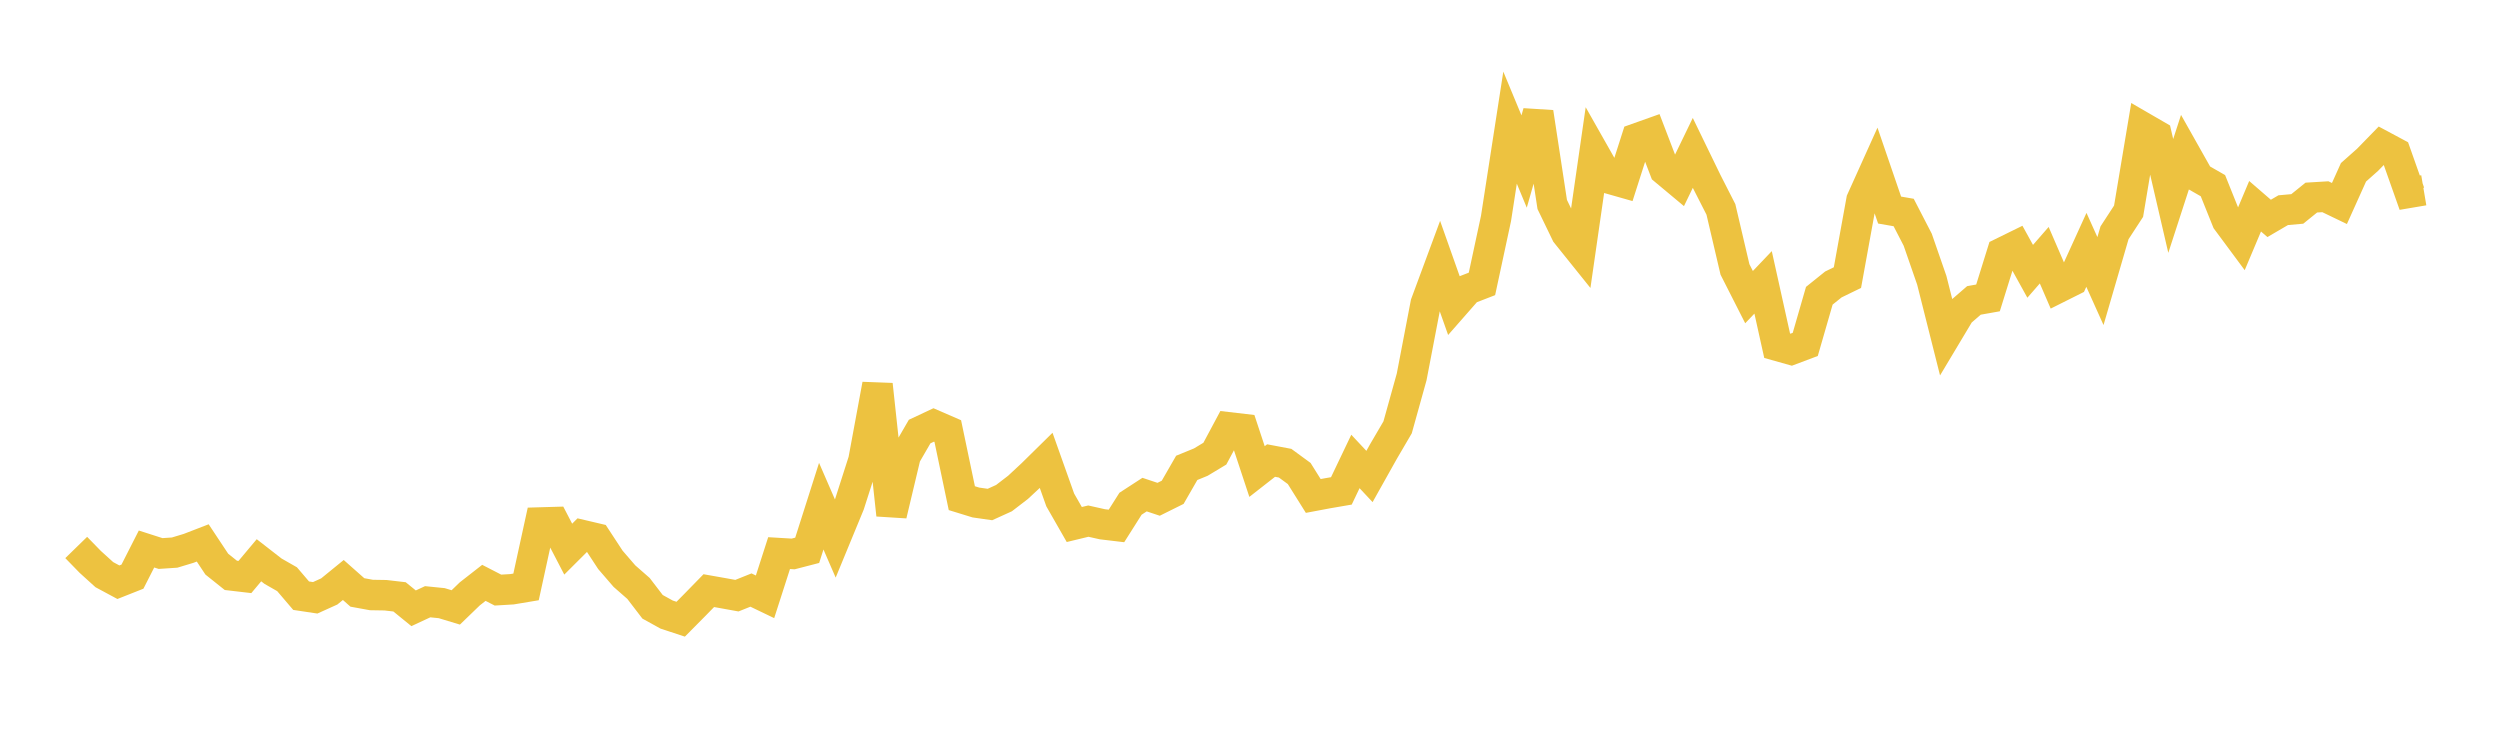 <svg width="164" height="48" xmlns="http://www.w3.org/2000/svg" xmlns:xlink="http://www.w3.org/1999/xlink"><path fill="none" stroke="rgb(237,194,64)" stroke-width="2" d="M5,35.915L5.922,36.861L6.844,37.697L7.766,38.193L8.689,37.828L9.611,36.015L10.533,36.311L11.455,36.25L12.377,35.971L13.299,35.615L14.222,37.007L15.144,37.744L16.066,37.852L16.988,36.753L17.91,37.47L18.832,37.997L19.754,39.077L20.677,39.216L21.599,38.799L22.521,38.048L23.443,38.864L24.365,39.032L25.287,39.047L26.21,39.154L27.132,39.904L28.054,39.474L28.976,39.567L29.898,39.846L30.82,38.956L31.743,38.235L32.665,38.71L33.587,38.655L34.509,38.501L35.431,34.277L36.353,34.25L37.275,36.023L38.198,35.103L39.12,35.32L40.042,36.727L40.964,37.795L41.886,38.602L42.808,39.806L43.731,40.316L44.653,40.62L45.575,39.69L46.497,38.746L47.419,38.909L48.341,39.076L49.263,38.707L50.186,39.151L51.108,36.284L52.03,36.339L52.952,36.1L53.874,33.205L54.796,35.326L55.719,33.088L56.641,30.209L57.563,25.227L58.485,33.776L59.407,29.901L60.329,28.309L61.251,27.877L62.174,28.278L63.096,32.68L64.018,32.964L64.94,33.096L65.862,32.677L66.784,31.969L67.707,31.11L68.629,30.203L69.551,32.797L70.473,34.408L71.395,34.185L72.317,34.392L73.24,34.502L74.162,33.045L75.084,32.446L76.006,32.753L76.928,32.295L77.85,30.692L78.772,30.315L79.695,29.759L80.617,28.035L81.539,28.143L82.461,30.933L83.383,30.212L84.305,30.386L85.228,31.062L86.15,32.535L87.072,32.361L87.994,32.203L88.916,30.272L89.838,31.257L90.76,29.612L91.683,28.034L92.605,24.724L93.527,19.916L94.449,17.426L95.371,20.033L96.293,18.982L97.216,18.624L98.138,14.331L99.06,8.374L99.982,10.595L100.904,7.37L101.826,13.413L102.749,15.322L103.671,16.47L104.593,10.074L105.515,11.702L106.437,11.964L107.359,9.083L108.281,8.755L109.204,11.165L110.126,11.934L111.048,10.03L111.97,11.929L112.892,13.737L113.814,17.674L114.737,19.492L115.659,18.523L116.581,22.681L117.503,22.94L118.425,22.593L119.347,19.401L120.269,18.66L121.192,18.211L122.114,13.133L123.036,11.089L123.958,13.78L124.88,13.94L125.802,15.725L126.725,18.387L127.647,22.045L128.569,20.504L129.491,19.707L130.413,19.543L131.335,16.581L132.257,16.128L133.18,17.798L134.102,16.741L135.024,18.876L135.946,18.414L136.868,16.39L137.79,18.439L138.713,15.271L139.635,13.856L140.557,8.346L141.479,8.88L142.401,12.854L143.323,10.014L144.246,11.652L145.168,12.18L146.09,14.475L147.012,15.719L147.934,13.53L148.856,14.327L149.778,13.788L150.701,13.706L151.623,12.961L152.545,12.906L153.467,13.35L154.389,11.303L155.311,10.484L156.234,9.537L157.156,10.031L158.078,12.639L159,12.483"></path></svg>